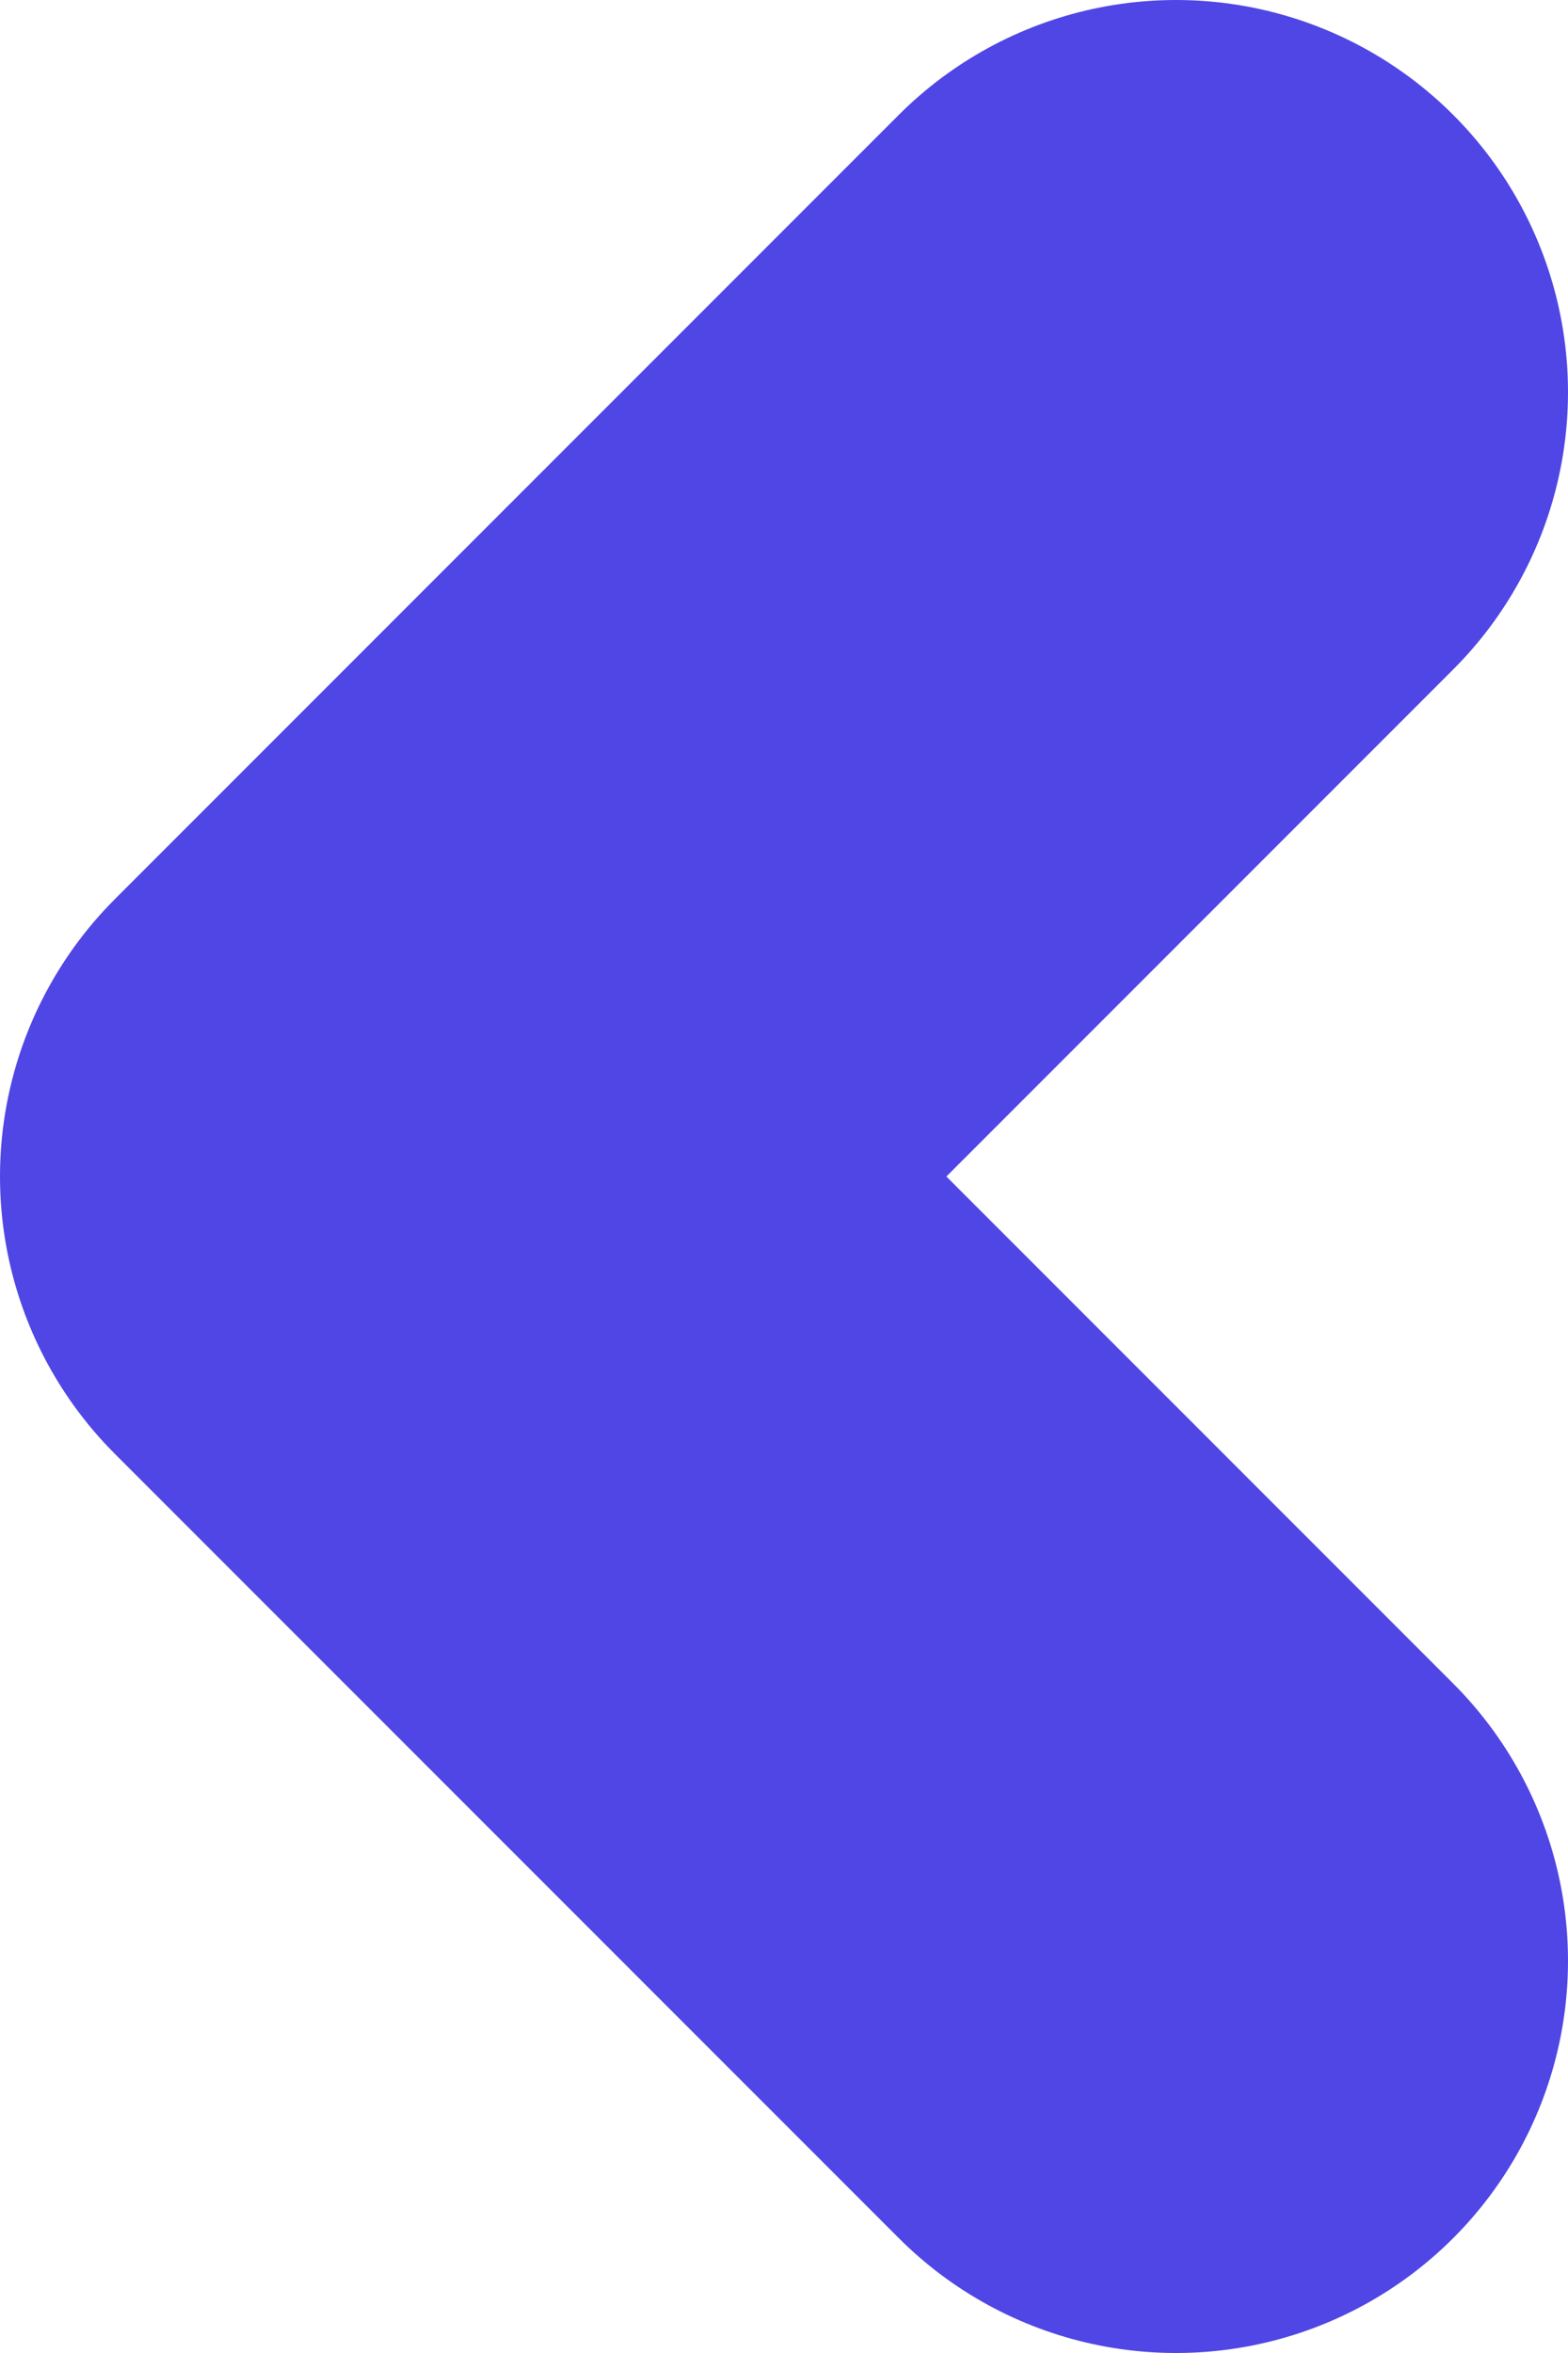 <svg width="8" height="12" viewBox="0 0 8 12" fill="none" xmlns="http://www.w3.org/2000/svg">
<path d="M6 10L2 6L6 2" stroke="#4F46E5" stroke-width="4" stroke-linecap="round" stroke-linejoin="round"/>
</svg>
